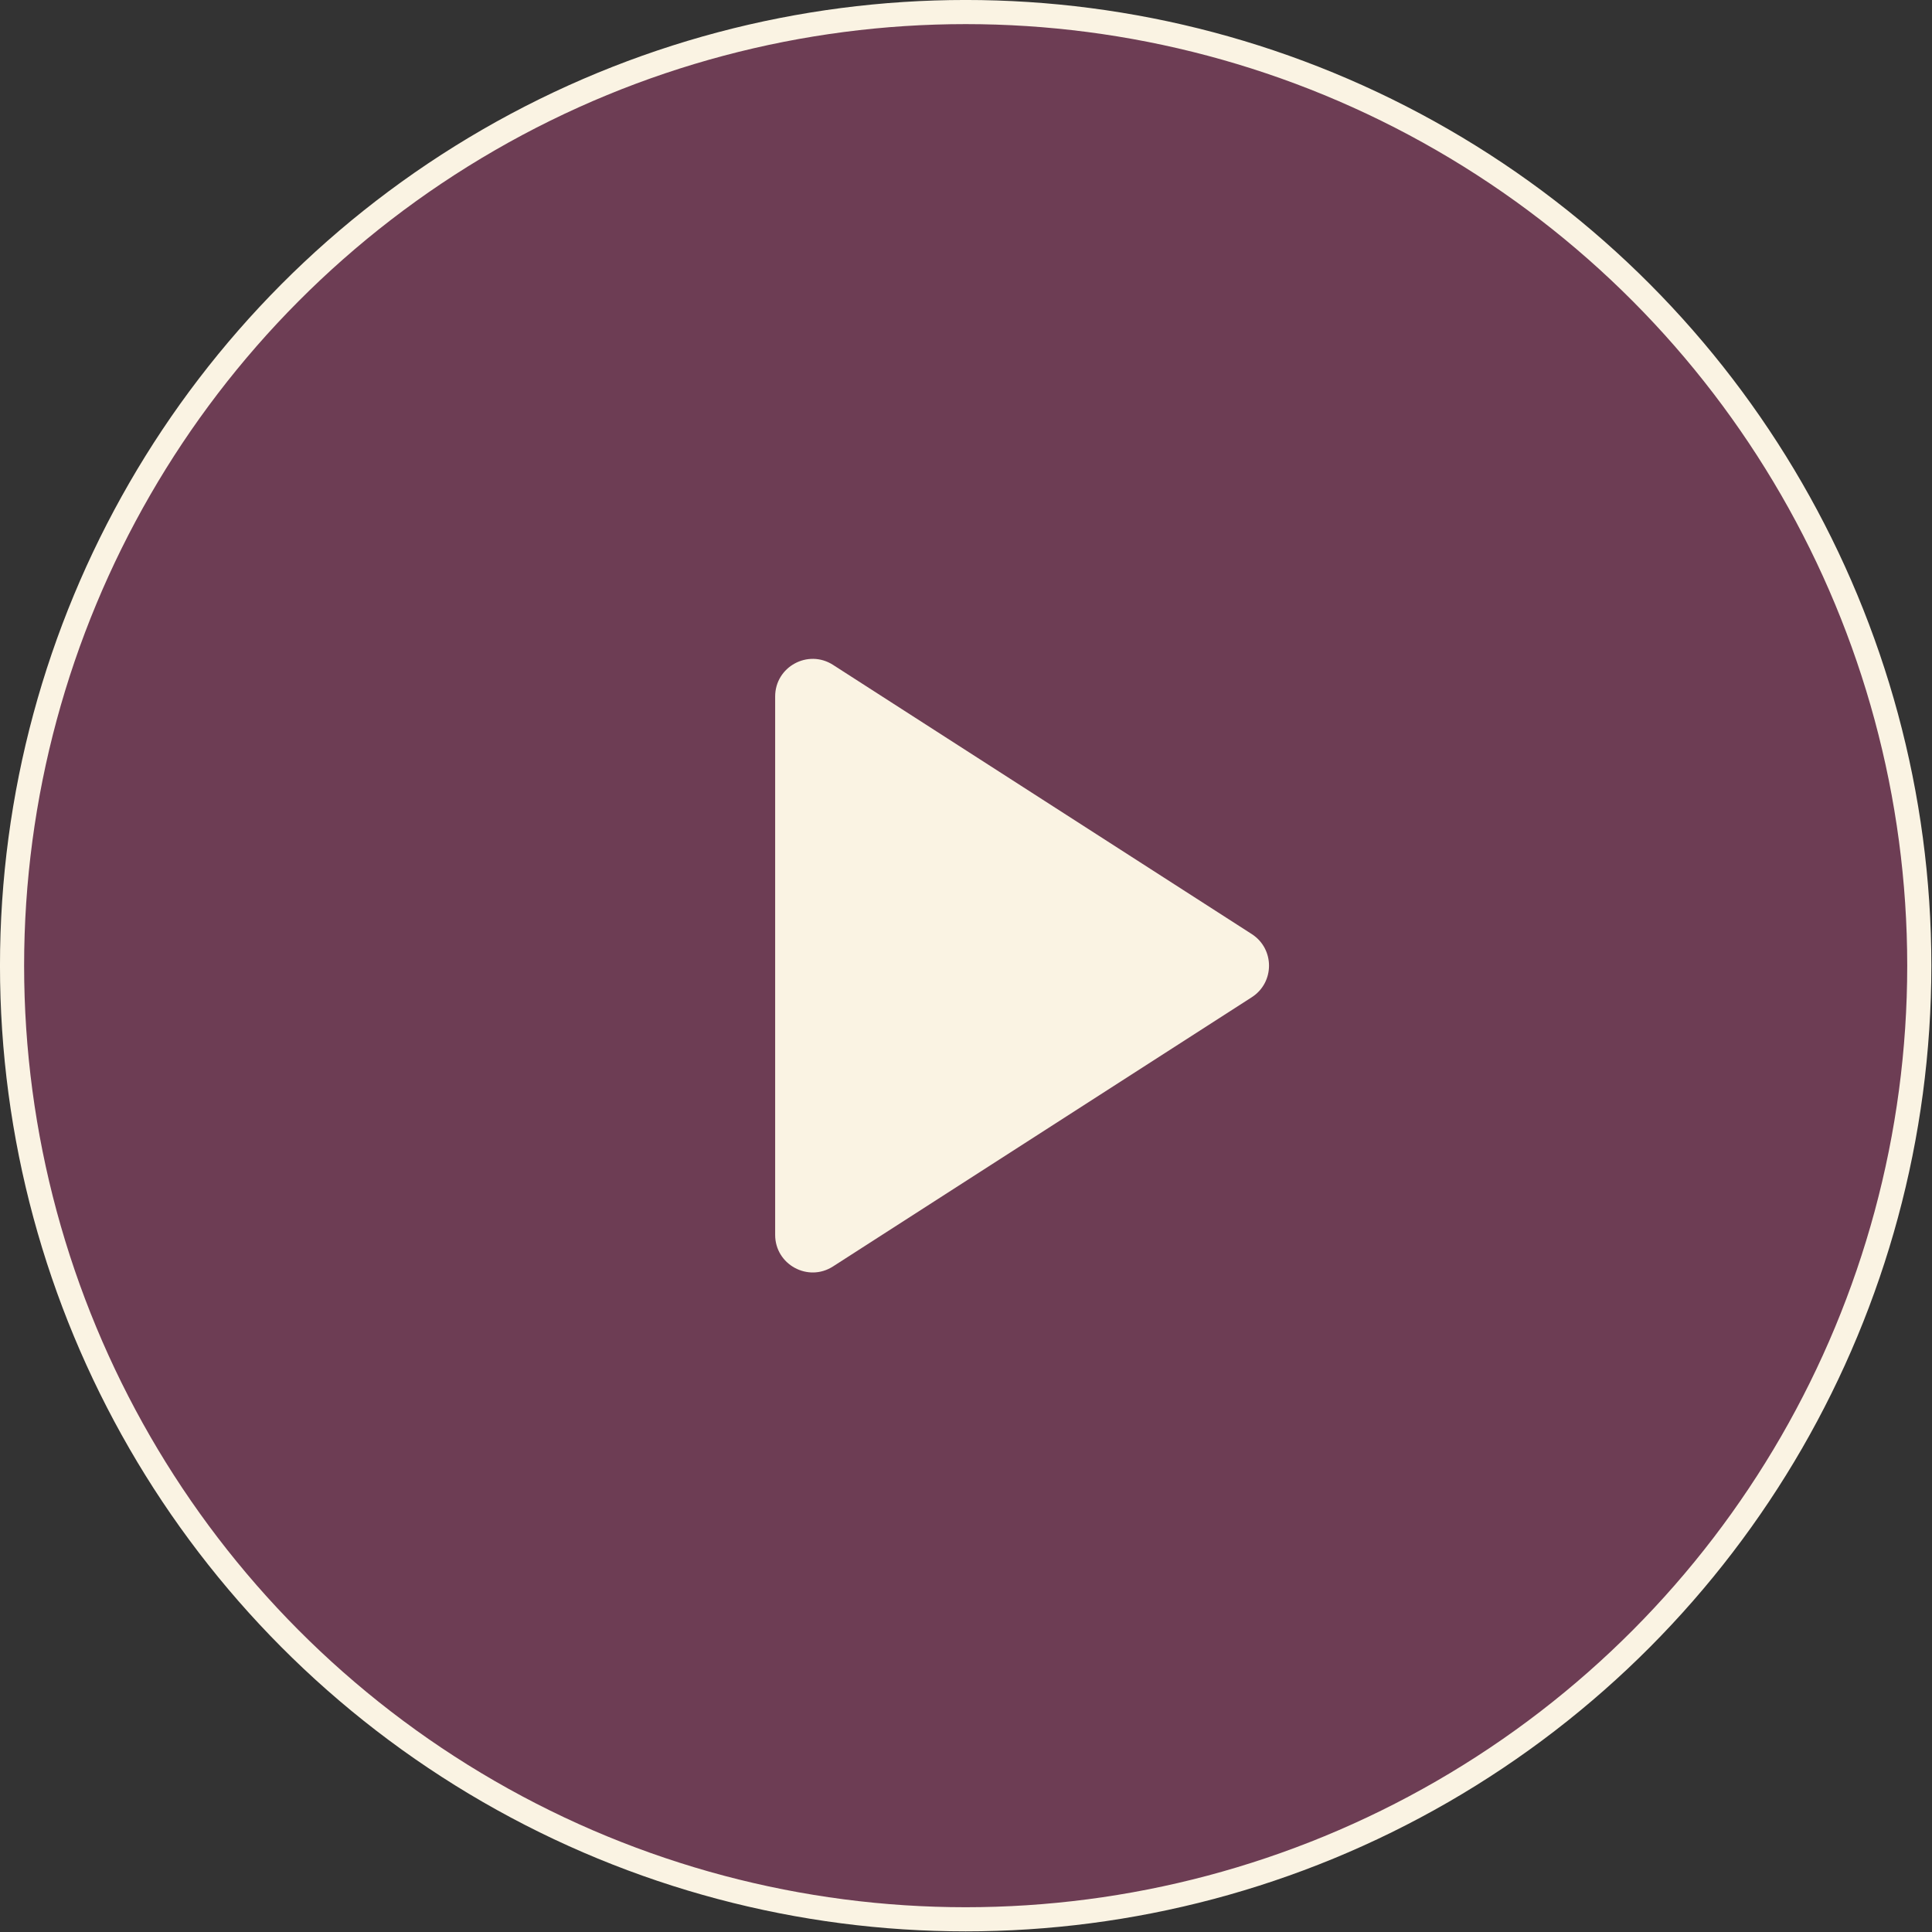 <?xml version="1.0" encoding="UTF-8"?> <svg xmlns="http://www.w3.org/2000/svg" width="59" height="59" viewBox="0 0 59 59" fill="none"><rect x="0" y="0" width="59" height="59" fill="#333333" stroke="none"/><circle data-figma-bg-blur-radius="2.94902" cx="29.49" cy="29.49" r="29.122" fill="#F554A0" fill-opacity="0.3" stroke="#FAF3E3" stroke-width="0.737"></circle><path d="M23.672 21.269C23.672 20.361 24.676 19.814 25.439 20.304L38.227 28.525C38.929 28.977 38.929 30.003 38.227 30.454L25.439 38.675C24.676 39.166 23.672 38.618 23.672 37.711V21.269Z" fill="#FAF3E3"></path><defs><clipPath id="bgblur_0_507_580_clip_path" transform="translate(2.949 2.949)"><circle cx="29.49" cy="29.49" r="29.122"></circle></clipPath></defs></svg> 